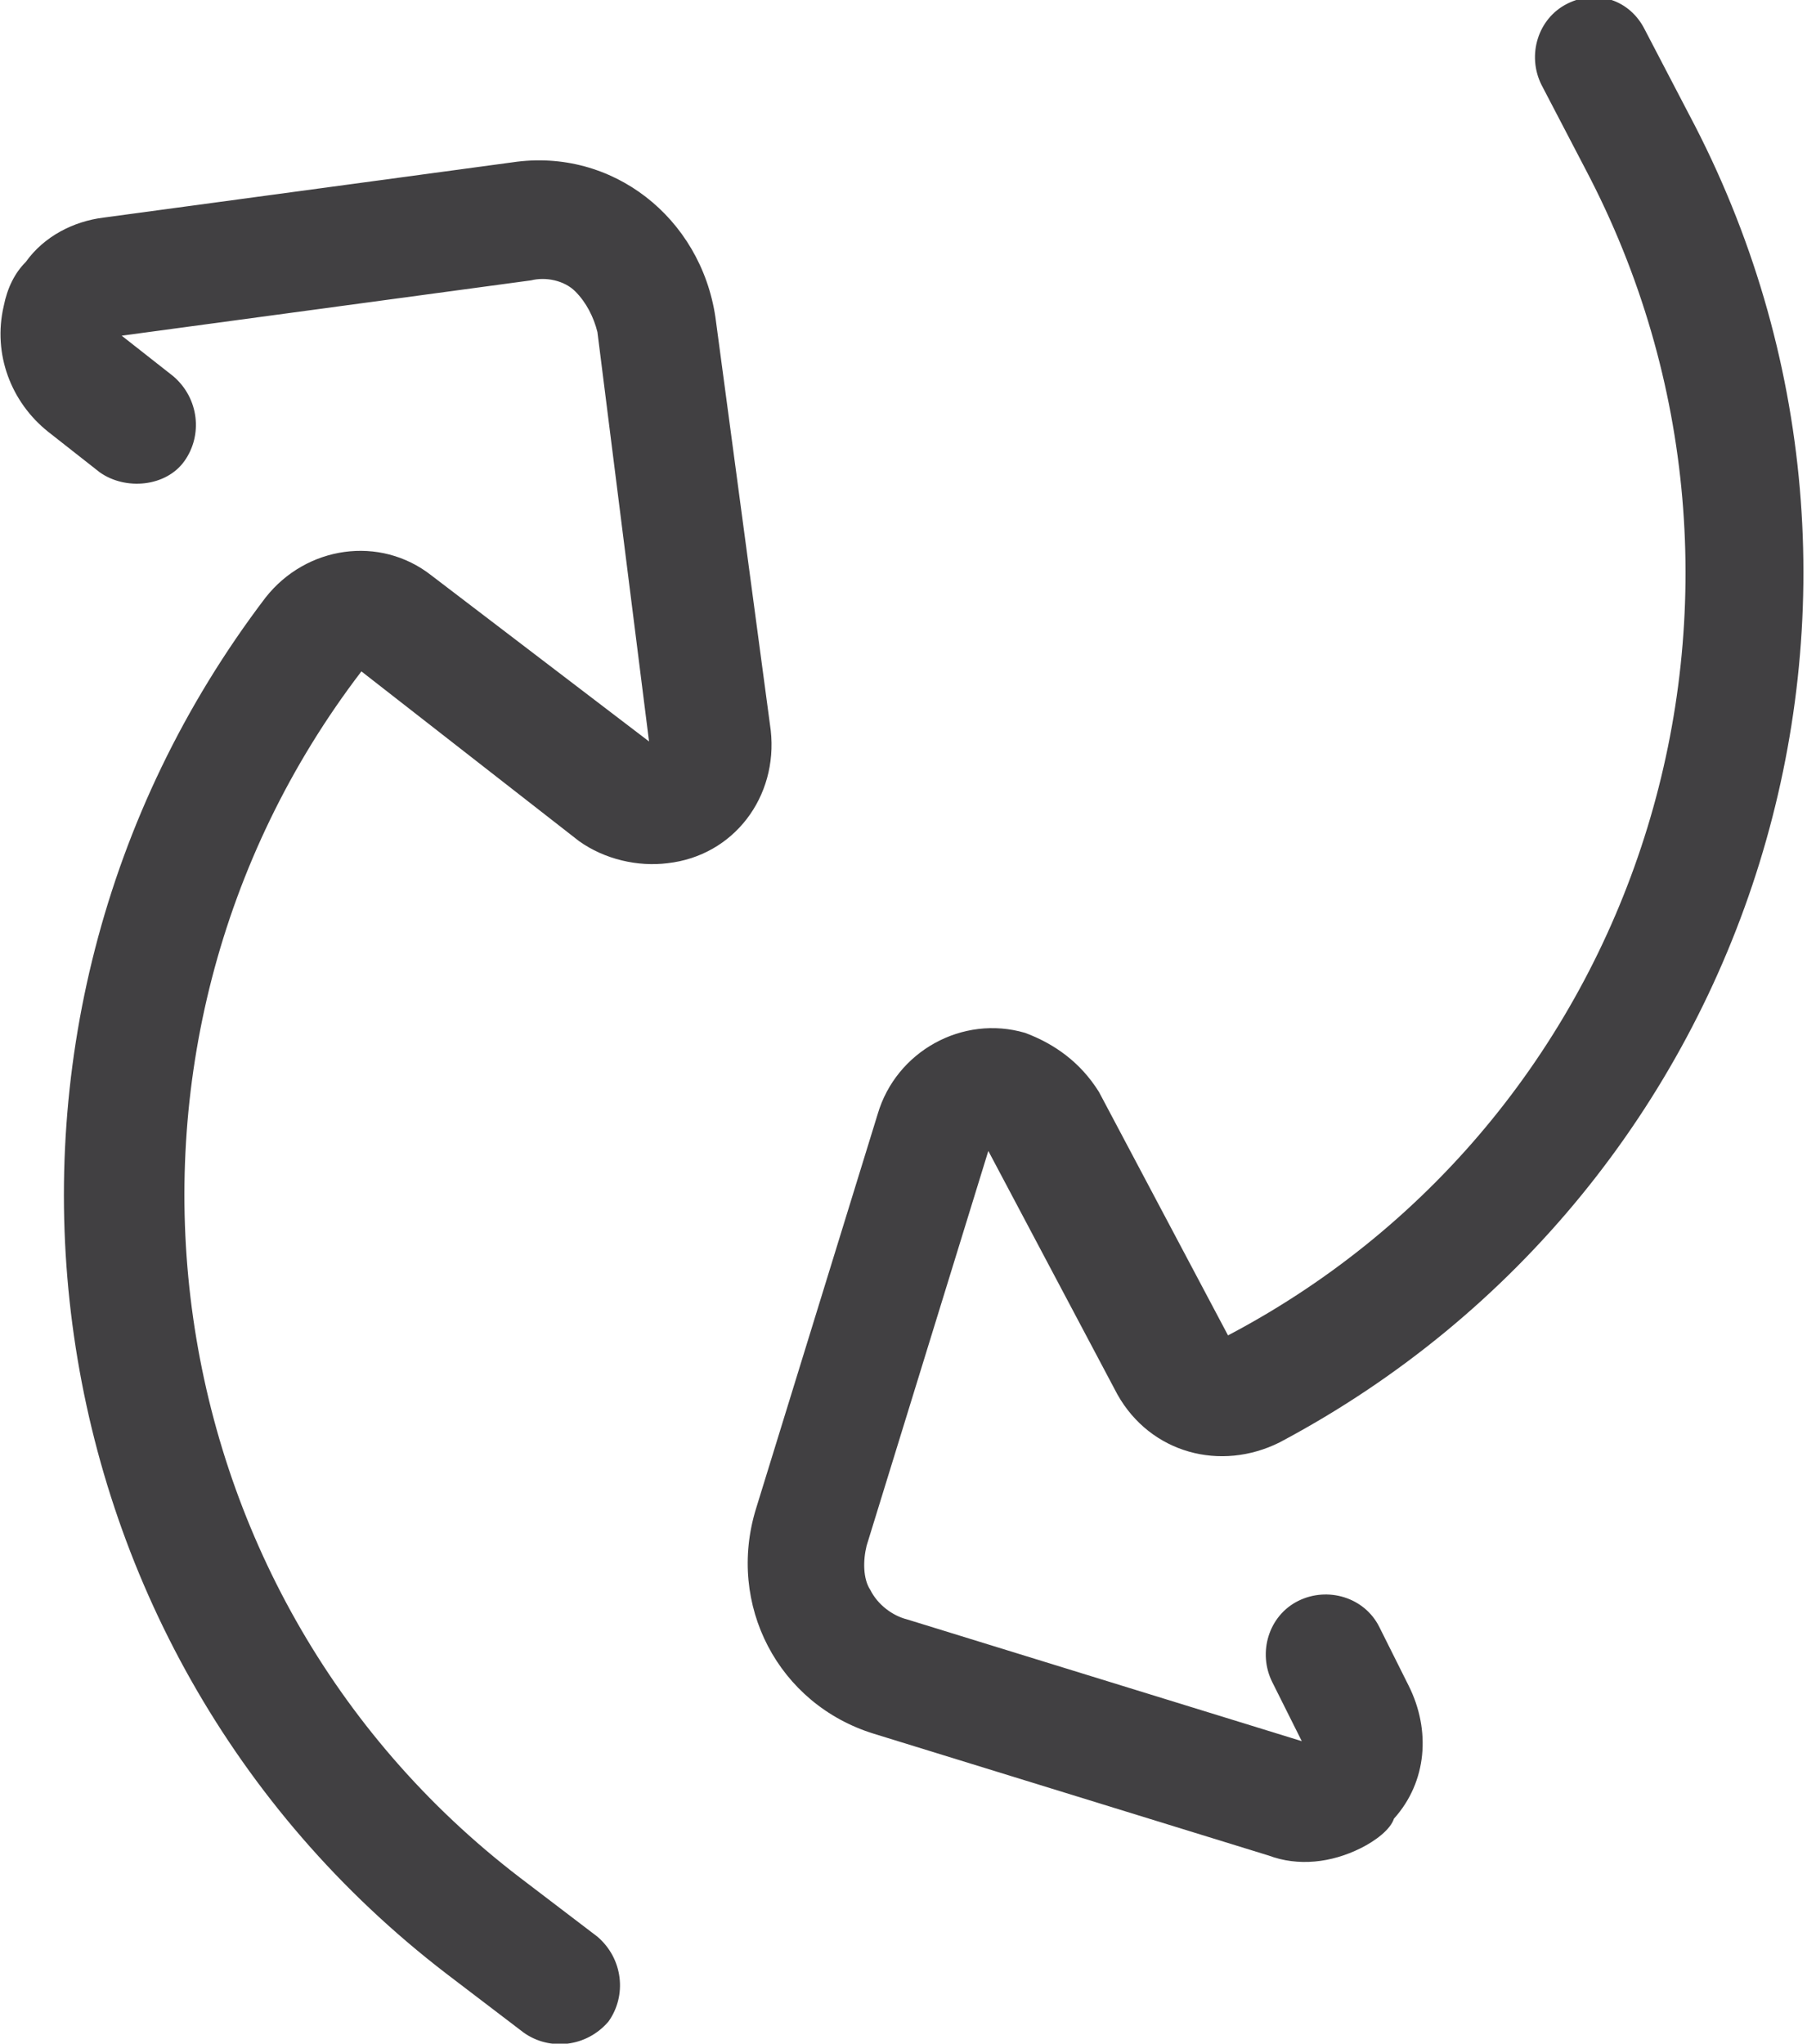 <?xml version="1.0" encoding="utf-8"?>
<!-- Generator: Adobe Illustrator 24.1.3, SVG Export Plug-In . SVG Version: 6.00 Build 0)  -->
<svg version="1.1" id="Layer_1" xmlns="http://www.w3.org/2000/svg" xmlns:xlink="http://www.w3.org/1999/xlink" x="0px" y="0px"
	 viewBox="0 0 49 55.4" style="enable-background:new 0 0 49 55.4;" xml:space="preserve">
<style type="text/css">
	.st0{fill:#414042;}
</style>
<path class="st0" d="M36.9,50.1c-0.8,0.4-1.7,0.5-2.5,0.2L23.7,47c-2.6-0.8-4-3.5-3.2-6.1l3.3-10.7c0.5-1.7,2.3-2.7,4-2.2
	c0.8,0.3,1.5,0.8,2,1.6l3.5,6.6C44.7,30.2,49,16,43,4.6l-1.2-2.3c-0.4-0.8-0.1-1.8,0.7-2.2c0.8-0.4,1.7-0.1,2.1,0.7l1.2,2.3
	c6.9,13,1.9,29.1-11.1,36c-1.6,0.8-3.5,0.3-4.4-1.3c0,0,0,0,0,0l-3.5-6.6l0,0l-3.3,10.7c-0.1,0.4-0.1,0.9,0.1,1.2
	c0.2,0.4,0.6,0.7,1,0.8l10.7,3.3l0,0l-0.8-1.6c-0.4-0.8-0.1-1.8,0.7-2.2s1.8-0.1,2.2,0.7l0.8,1.6c0.6,1.2,0.5,2.6-0.4,3.6
	C37.7,49.6,37.3,49.9,36.9,50.1z"/>
<path class="st0" d="M0.7,7.1C1.2,6.4,2,6,2.8,5.9l11.1-1.5C16.6,4,19,5.9,19.4,8.6c0,0,0,0,0,0l1.5,11.2c0.2,1.8-1,3.4-2.8,3.6
	c-0.8,0.1-1.7-0.1-2.4-0.6l-5.9-4.6C2,28.4,3.9,43.1,14.1,50.9l2.1,1.6c0.7,0.6,0.8,1.6,0.3,2.3c-0.6,0.7-1.6,0.8-2.3,0.3l-2.1-1.6
	C0.5,44.6-1.7,27.9,7.2,16.2c0,0,0,0,0,0c1.1-1.4,3.1-1.7,4.5-0.6l5.9,4.5l0,0L16.2,9c-0.1-0.4-0.3-0.8-0.6-1.1
	c-0.3-0.3-0.8-0.4-1.2-0.3L3.3,9.1l0,0l1.4,1.1c0.7,0.6,0.8,1.6,0.3,2.3s-1.6,0.8-2.3,0.3l-1.4-1.1c-1-0.8-1.5-2.1-1.2-3.4
	C0.2,7.8,0.4,7.4,0.7,7.1z"/>
</svg>
